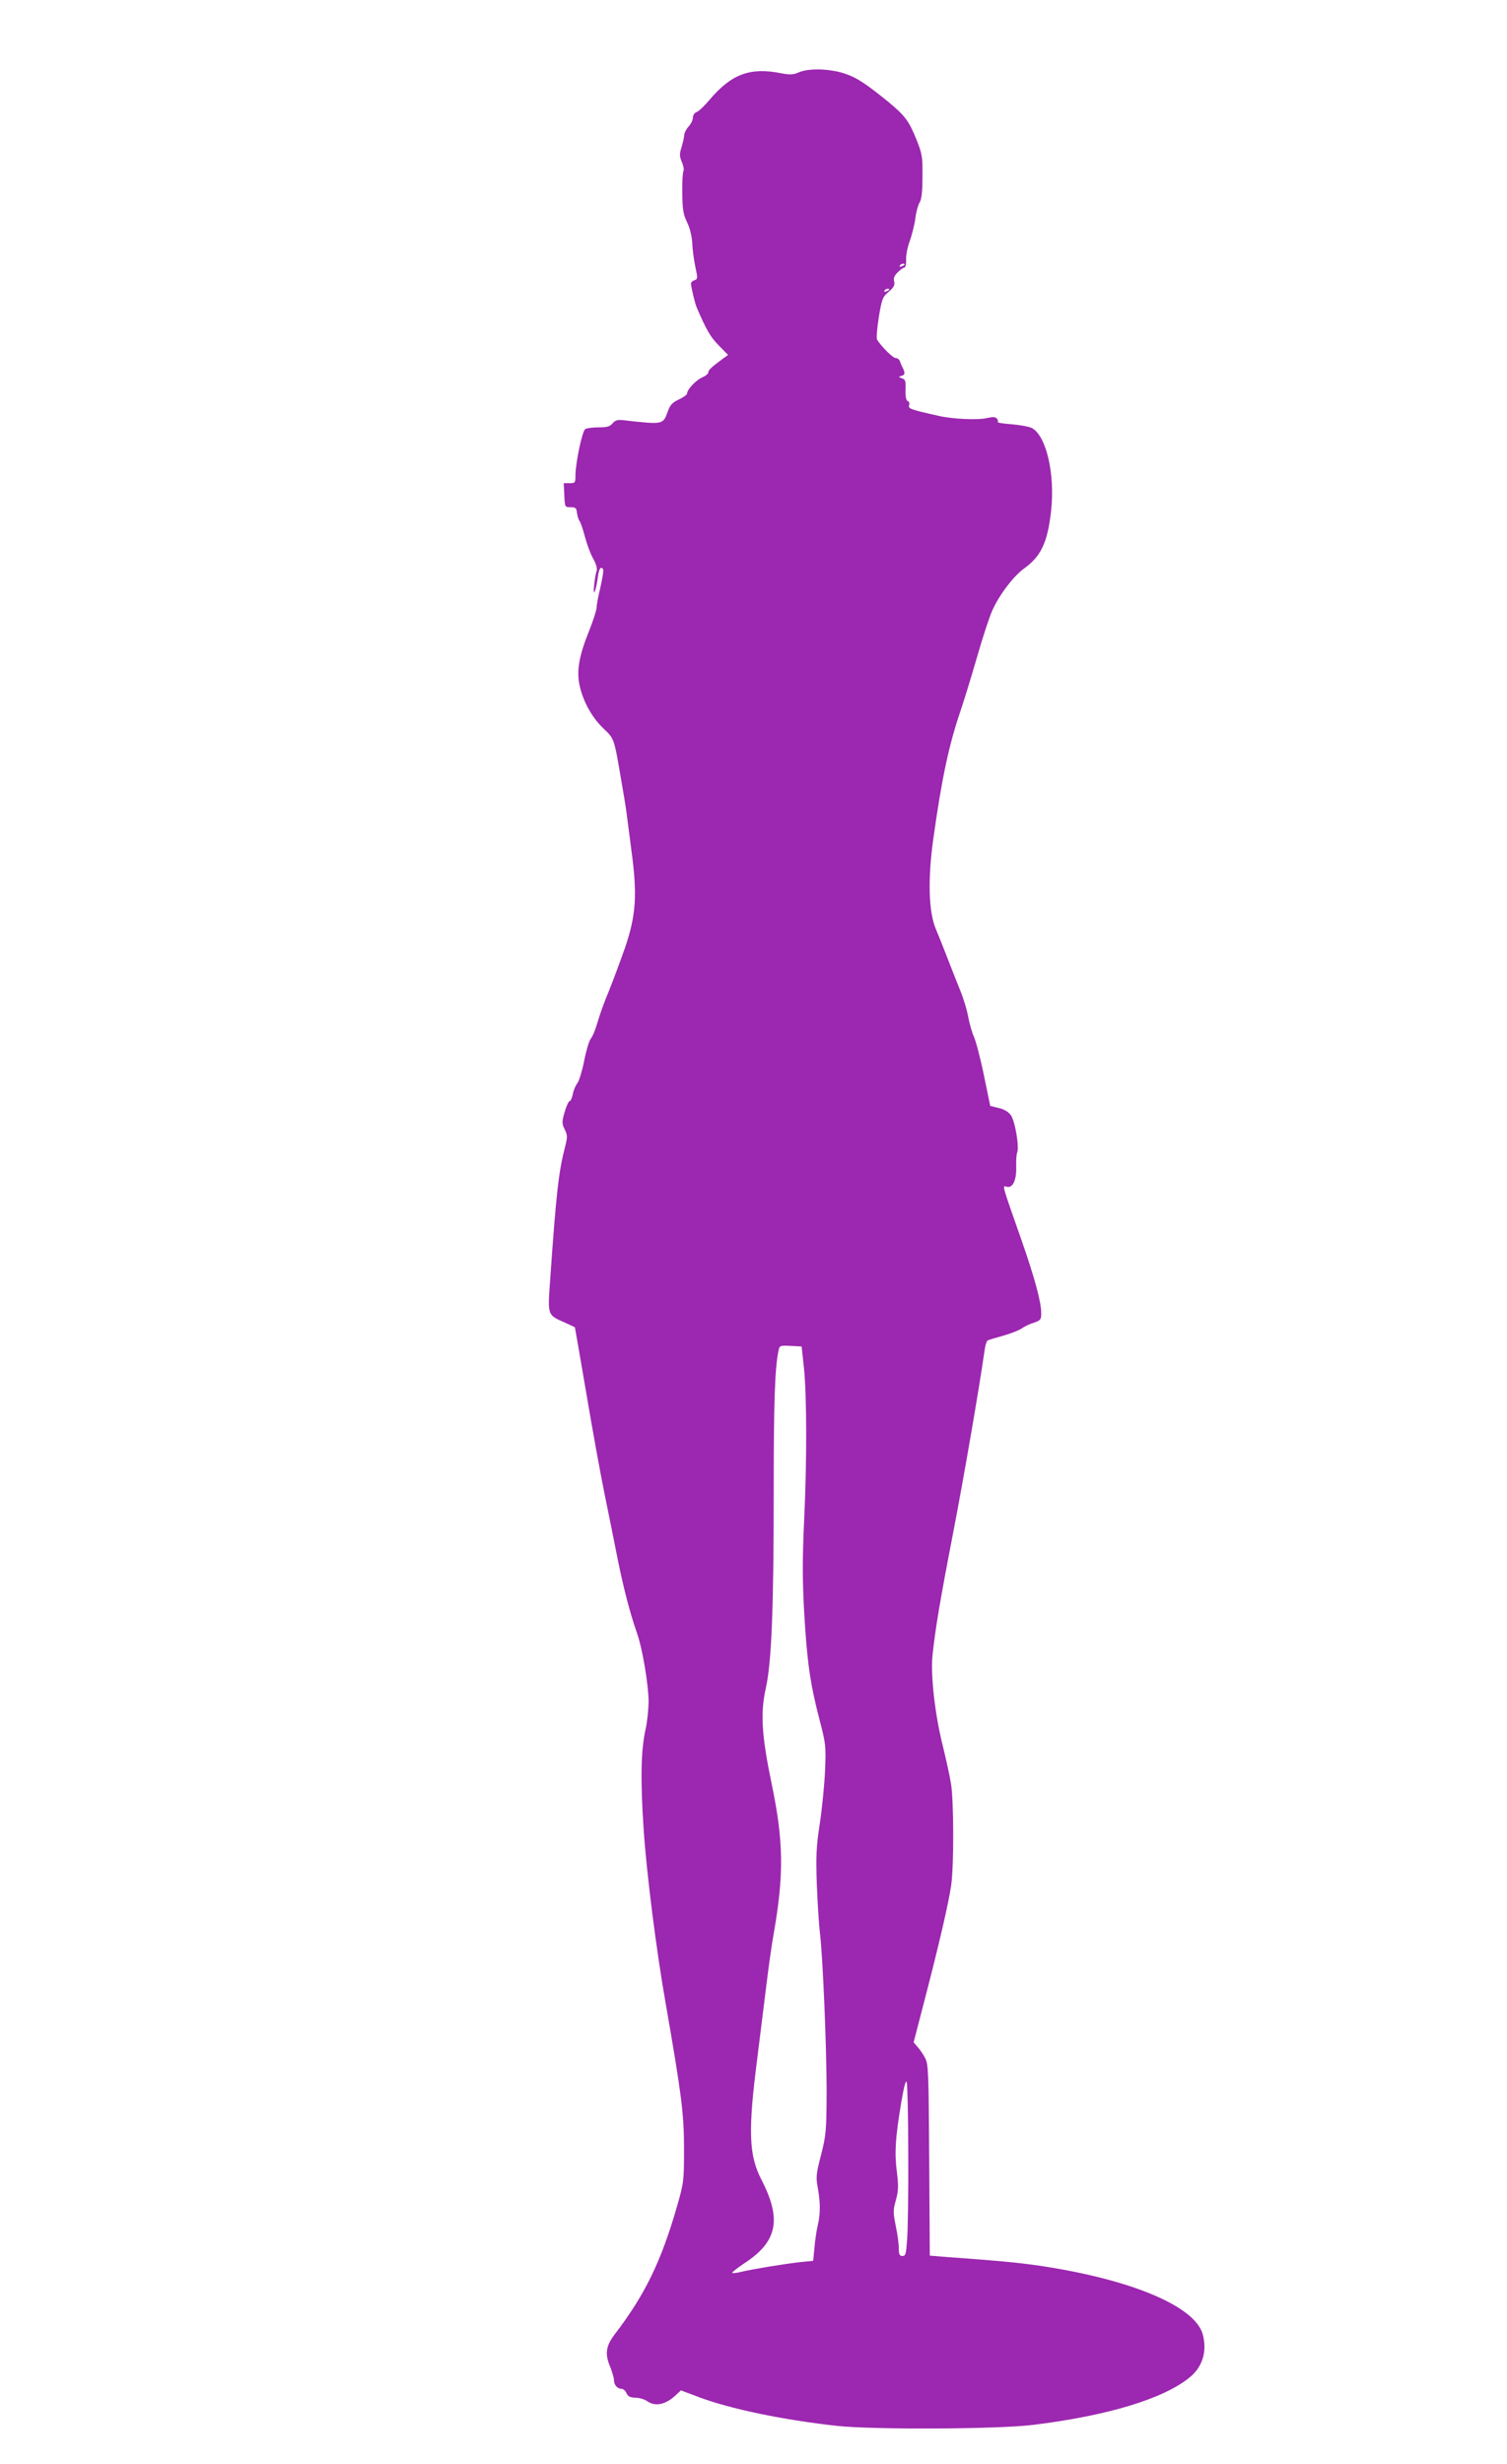<?xml version="1.0" standalone="no"?>
<!DOCTYPE svg PUBLIC "-//W3C//DTD SVG 20010904//EN"
 "http://www.w3.org/TR/2001/REC-SVG-20010904/DTD/svg10.dtd">
<svg version="1.0" xmlns="http://www.w3.org/2000/svg"
 width="783pt" height="1280pt" viewBox="0 0 783 1280"
 preserveAspectRatio="xMidYMid meet">
<g transform="translate(0,1280) scale(0.1,-0.1)"
fill="#9c27b0" stroke="none">
<path d="M4150 12424 c-29 -13 -45 -13 -89 -5 -163 33 -260 -3 -374 -137 -26
-31 -56 -60 -67 -64 -12 -4 -20 -17 -20 -30 0 -12 -10 -32 -22 -45 -12 -13
-23 -34 -23 -46 -1 -12 -7 -40 -14 -62 -11 -35 -11 -47 2 -77 8 -19 12 -40 8
-47 -4 -6 -7 -57 -6 -114 1 -85 5 -111 25 -152 15 -31 25 -73 27 -110 1 -33 9
-88 16 -122 13 -59 12 -63 -5 -69 -10 -3 -18 -11 -18 -17 1 -19 20 -100 29
-122 49 -115 72 -156 115 -199 l49 -50 -24 -17 c-66 -49 -79 -62 -79 -74 0 -7
-14 -18 -30 -25 -32 -13 -80 -63 -80 -84 0 -6 -19 -20 -42 -31 -35 -16 -46
-28 -59 -64 -24 -67 -24 -67 -221 -45 -39 5 -50 2 -65 -15 -14 -17 -29 -21
-73 -21 -30 0 -61 -4 -69 -9 -16 -10 -50 -173 -51 -238 0 -41 -1 -43 -30 -43
l-31 0 3 -62 c3 -63 3 -63 33 -63 26 0 30 -4 33 -30 2 -16 8 -35 13 -41 5 -6
18 -43 28 -82 10 -38 29 -90 43 -114 16 -29 22 -52 18 -64 -4 -10 -10 -44 -13
-74 -7 -68 9 -34 19 40 6 47 16 61 28 42 3 -5 -4 -46 -14 -91 -11 -45 -20 -93
-20 -106 0 -14 -18 -69 -39 -122 -52 -129 -66 -207 -50 -281 17 -83 64 -169
124 -226 58 -56 55 -48 94 -276 11 -63 23 -135 26 -160 3 -25 15 -115 26 -200
31 -230 24 -335 -34 -505 -25 -71 -63 -173 -84 -225 -22 -52 -48 -124 -58
-160 -10 -36 -26 -75 -36 -87 -9 -12 -24 -64 -34 -115 -10 -51 -26 -103 -35
-115 -10 -13 -21 -39 -24 -58 -4 -19 -11 -35 -16 -35 -5 0 -17 -25 -26 -56
-15 -53 -15 -60 0 -91 15 -31 15 -40 2 -91 -33 -127 -46 -237 -77 -685 -14
-192 -16 -187 74 -227 28 -13 53 -24 54 -25 0 0 27 -151 58 -335 31 -184 74
-423 96 -530 22 -107 53 -262 69 -343 31 -152 63 -276 100 -382 29 -82 60
-271 60 -358 -1 -40 -7 -101 -15 -137 -25 -111 -28 -261 -11 -520 15 -228 66
-634 116 -915 81 -466 94 -566 94 -745 0 -171 -1 -178 -36 -301 -83 -288 -167
-461 -325 -667 -44 -58 -51 -100 -24 -164 11 -28 21 -60 21 -72 0 -26 18 -46
40 -46 8 0 20 -10 25 -22 8 -18 19 -23 46 -24 20 0 46 -8 60 -17 43 -31 97
-20 150 30 l27 25 93 -35 c165 -62 437 -118 714 -149 190 -21 841 -18 1025 5
388 48 677 136 812 247 67 55 91 136 67 224 -41 146 -373 285 -850 356 -121
17 -206 25 -481 45 l-87 7 -3 496 c-3 463 -4 499 -22 532 -10 19 -28 45 -39
57 l-20 23 55 212 c76 292 126 508 140 603 15 103 14 440 -1 530 -6 39 -27
133 -46 210 -38 157 -60 354 -50 454 14 134 37 274 106 631 57 295 135 747
166 963 3 21 10 40 14 43 5 3 41 14 81 25 39 11 83 28 97 38 14 10 43 24 64
30 34 12 37 16 37 49 0 59 -34 184 -105 387 -101 287 -98 277 -75 270 31 -10
52 33 50 102 -1 32 1 66 5 75 12 29 -11 165 -33 195 -13 17 -35 31 -63 37
l-44 11 -33 160 c-18 88 -42 178 -52 200 -10 22 -23 69 -30 105 -6 36 -27 103
-47 150 -19 47 -48 121 -65 165 -17 44 -42 107 -56 140 -37 88 -42 256 -13
465 43 309 81 490 141 665 17 50 56 176 86 280 30 105 66 214 80 244 36 81
110 178 164 217 89 64 122 134 141 297 22 194 -25 396 -101 434 -14 7 -60 15
-103 19 -43 3 -76 8 -73 12 3 3 1 11 -4 17 -8 10 -22 10 -53 3 -47 -11 -178
-5 -247 11 -153 34 -163 38 -156 58 3 7 0 16 -7 19 -9 3 -13 22 -12 59 2 46
-1 54 -19 60 -18 6 -19 8 -3 12 19 5 21 15 8 41 -5 9 -12 25 -15 35 -3 9 -13
17 -22 17 -15 0 -75 60 -97 96 -4 7 0 59 9 116 16 96 20 105 51 132 27 23 33
34 29 53 -5 17 0 30 18 48 14 14 30 25 35 25 6 0 10 19 9 43 -1 23 8 67 20 98
11 32 24 83 28 115 4 33 14 69 22 82 10 16 15 53 15 135 1 103 -2 118 -30 189
-40 99 -60 126 -144 196 -124 101 -172 132 -237 152 -77 24 -183 26 -232 4z
m550 -998 c0 -2 -7 -7 -16 -10 -8 -3 -12 -2 -9 4 6 10 25 14 25 6z m-80 -130
c0 -2 -7 -7 -16 -10 -8 -3 -12 -2 -9 4 6 10 25 14 25 6z m-443 -5601 c15 -148
16 -484 1 -795 -9 -194 -9 -306 0 -470 14 -253 31 -376 79 -560 34 -130 35
-140 30 -265 -3 -71 -15 -195 -27 -275 -19 -124 -21 -170 -16 -320 4 -96 11
-209 16 -250 15 -119 35 -595 35 -830 -1 -202 -3 -222 -29 -325 -26 -100 -27
-116 -17 -171 14 -76 14 -136 0 -194 -6 -25 -14 -76 -17 -115 l-7 -70 -70 -7
c-86 -10 -245 -36 -303 -50 -23 -6 -45 -8 -48 -6 -2 3 25 24 60 48 175 113
199 228 93 435 -67 129 -71 254 -22 635 14 113 35 279 46 370 11 91 28 215 39
275 54 308 51 480 -10 775 -53 254 -60 370 -31 500 30 136 41 408 41 1028 0
463 6 641 26 730 4 21 9 23 62 20 l57 -3 12 -110z m542 -4090 c1 -198 -2 -397
-6 -442 -5 -72 -8 -83 -24 -83 -15 0 -19 8 -19 40 0 23 -7 75 -16 117 -14 70
-14 82 1 134 13 49 14 72 5 145 -13 100 -8 177 22 358 14 83 24 122 29 110 4
-11 8 -181 8 -379z"/>
</g>
</svg>
